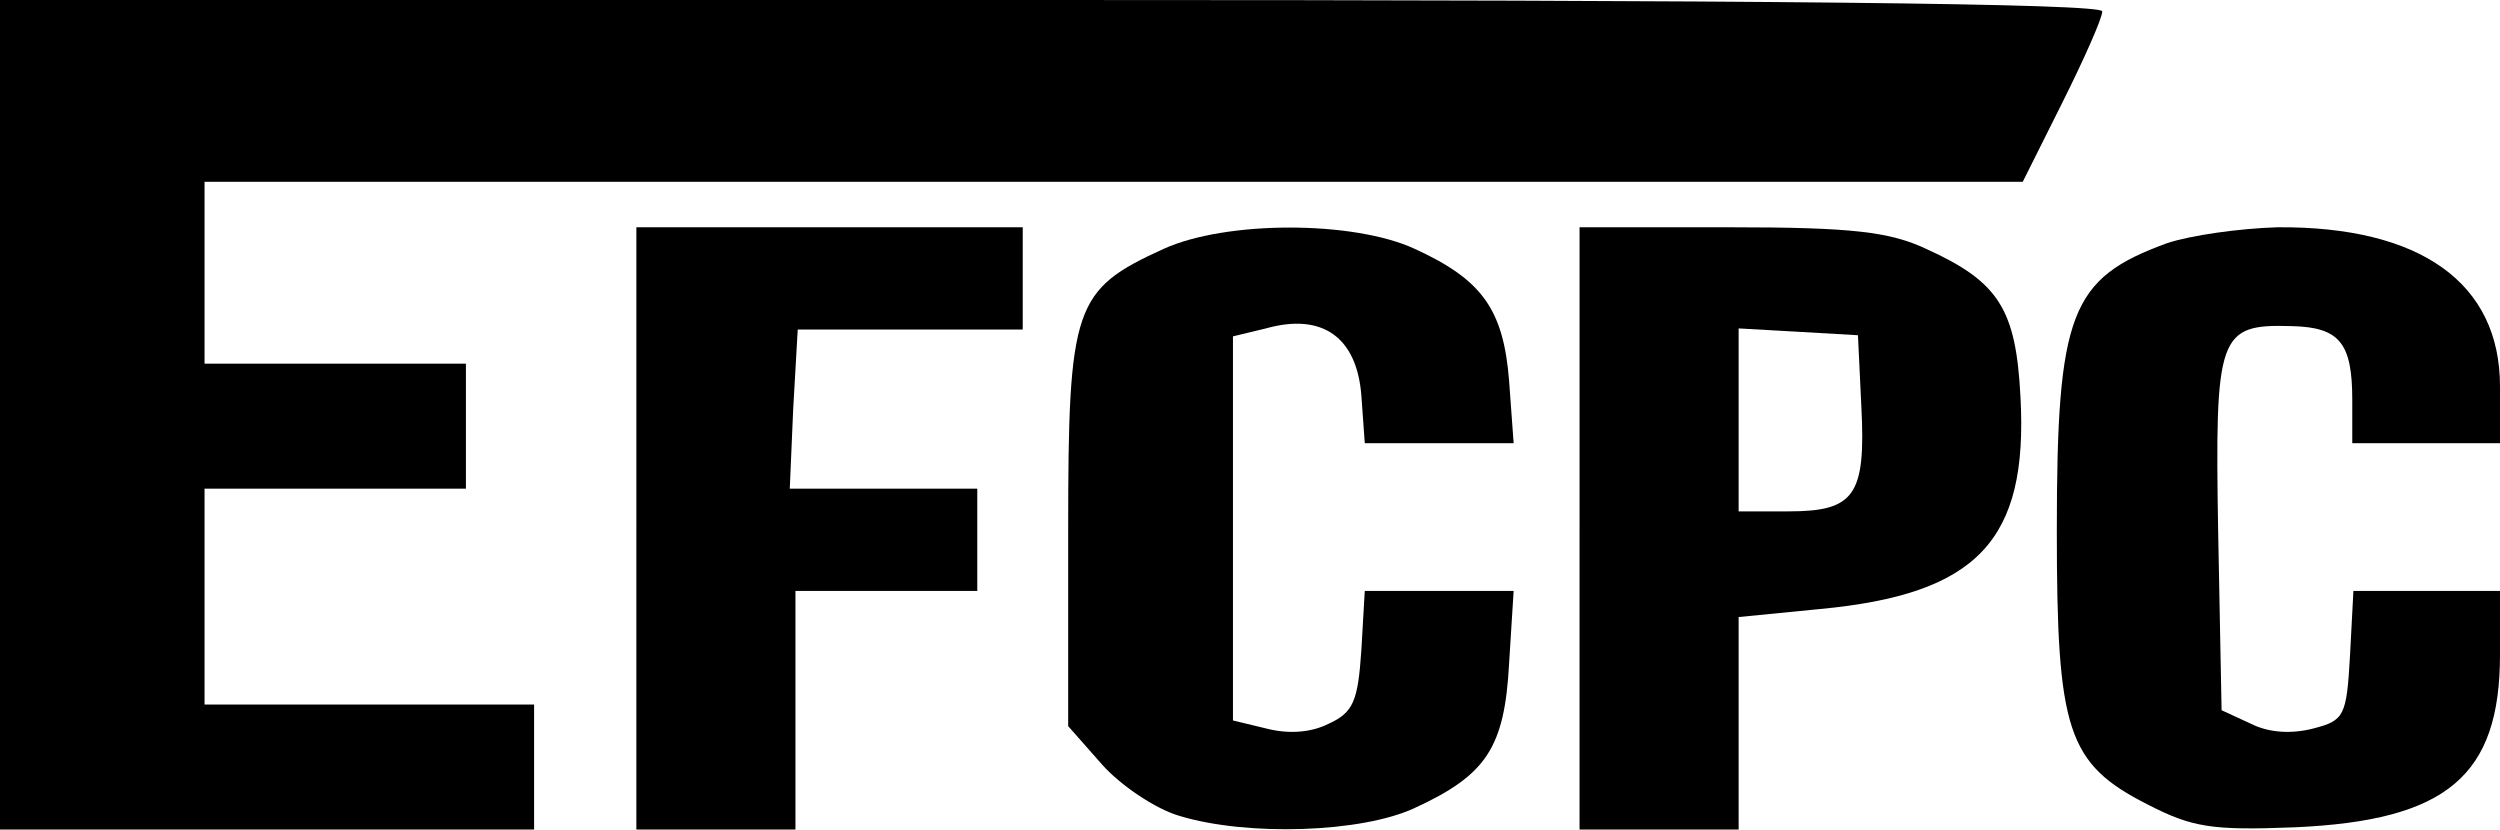 <?xml version="1.0" standalone="no"?>
<!DOCTYPE svg PUBLIC "-//W3C//DTD SVG 20010904//EN"
 "http://www.w3.org/TR/2001/REC-SVG-20010904/DTD/svg10.dtd">
<svg version="1.0" xmlns="http://www.w3.org/2000/svg"
 width="220pt" height="73pt" viewBox="0 0 220 73"
 preserveAspectRatio="xMidYMid meet">
<g transform="translate(0,73) scale(0.1,-0.1)"
fill="#000000" stroke="none">
<path d="M0 365 l0 -365 235 0 235 0 0 55 0 55 -145 0 -145 0 0 95 0 95 115 0
115 0 0 55 0 55 -115 0 -115 0 0 80 0 80 800 0 800 0 35 70 c19 38 35 74 35
80 0 7 -300 10 -925 10 l-925 0 0 -365z"/>
<path d="M560 265 l0 -265 70 0 70 0 0 105 0 105 80 0 80 0 0 45 0 45 -82 0
-83 0 3 70 4 70 99 0 99 0 0 45 0 45 -170 0 -170 0 0 -265z"/>
<path d="M1024 511 c-79 -36 -84 -50 -84 -247 l0 -173 30 -34 c16 -18 47 -39
68 -45 59 -18 160 -15 207 7 63 29 79 53 83 127 l4 64 -65 0 -66 0 -3 -52 c-3
-45 -7 -55 -29 -65 -16 -8 -36 -9 -55 -4 l-29 7 0 169 0 169 29 7 c50 14 80
-8 84 -59 l3 -42 66 0 65 0 -4 55 c-5 63 -24 89 -83 116 -54 25 -166 25 -221
0z"/>
<path d="M1390 265 l0 -265 70 0 70 0 0 94 0 93 71 7 c139 13 184 60 177 187
-4 77 -19 101 -83 130 -32 15 -65 19 -172 19 l-133 0 0 -265z m248 107 c4 -78
-6 -92 -64 -92 l-44 0 0 81 0 80 53 -3 52 -3 3 -63z"/>
<path d="M1907 516 c-85 -31 -97 -61 -97 -253 0 -176 9 -205 80 -241 39 -20
56 -23 130 -20 133 6 180 45 180 152 l0 56 -65 0 -64 0 -3 -57 c-3 -53 -5 -57
-32 -64 -19 -5 -39 -4 -55 4 l-26 12 -3 156 c-3 175 0 184 65 182 42 -1 53
-15 53 -65 l0 -38 65 0 65 0 0 50 c0 91 -70 141 -196 140 -33 -1 -76 -7 -97
-14z"/>
</g>
</svg>

